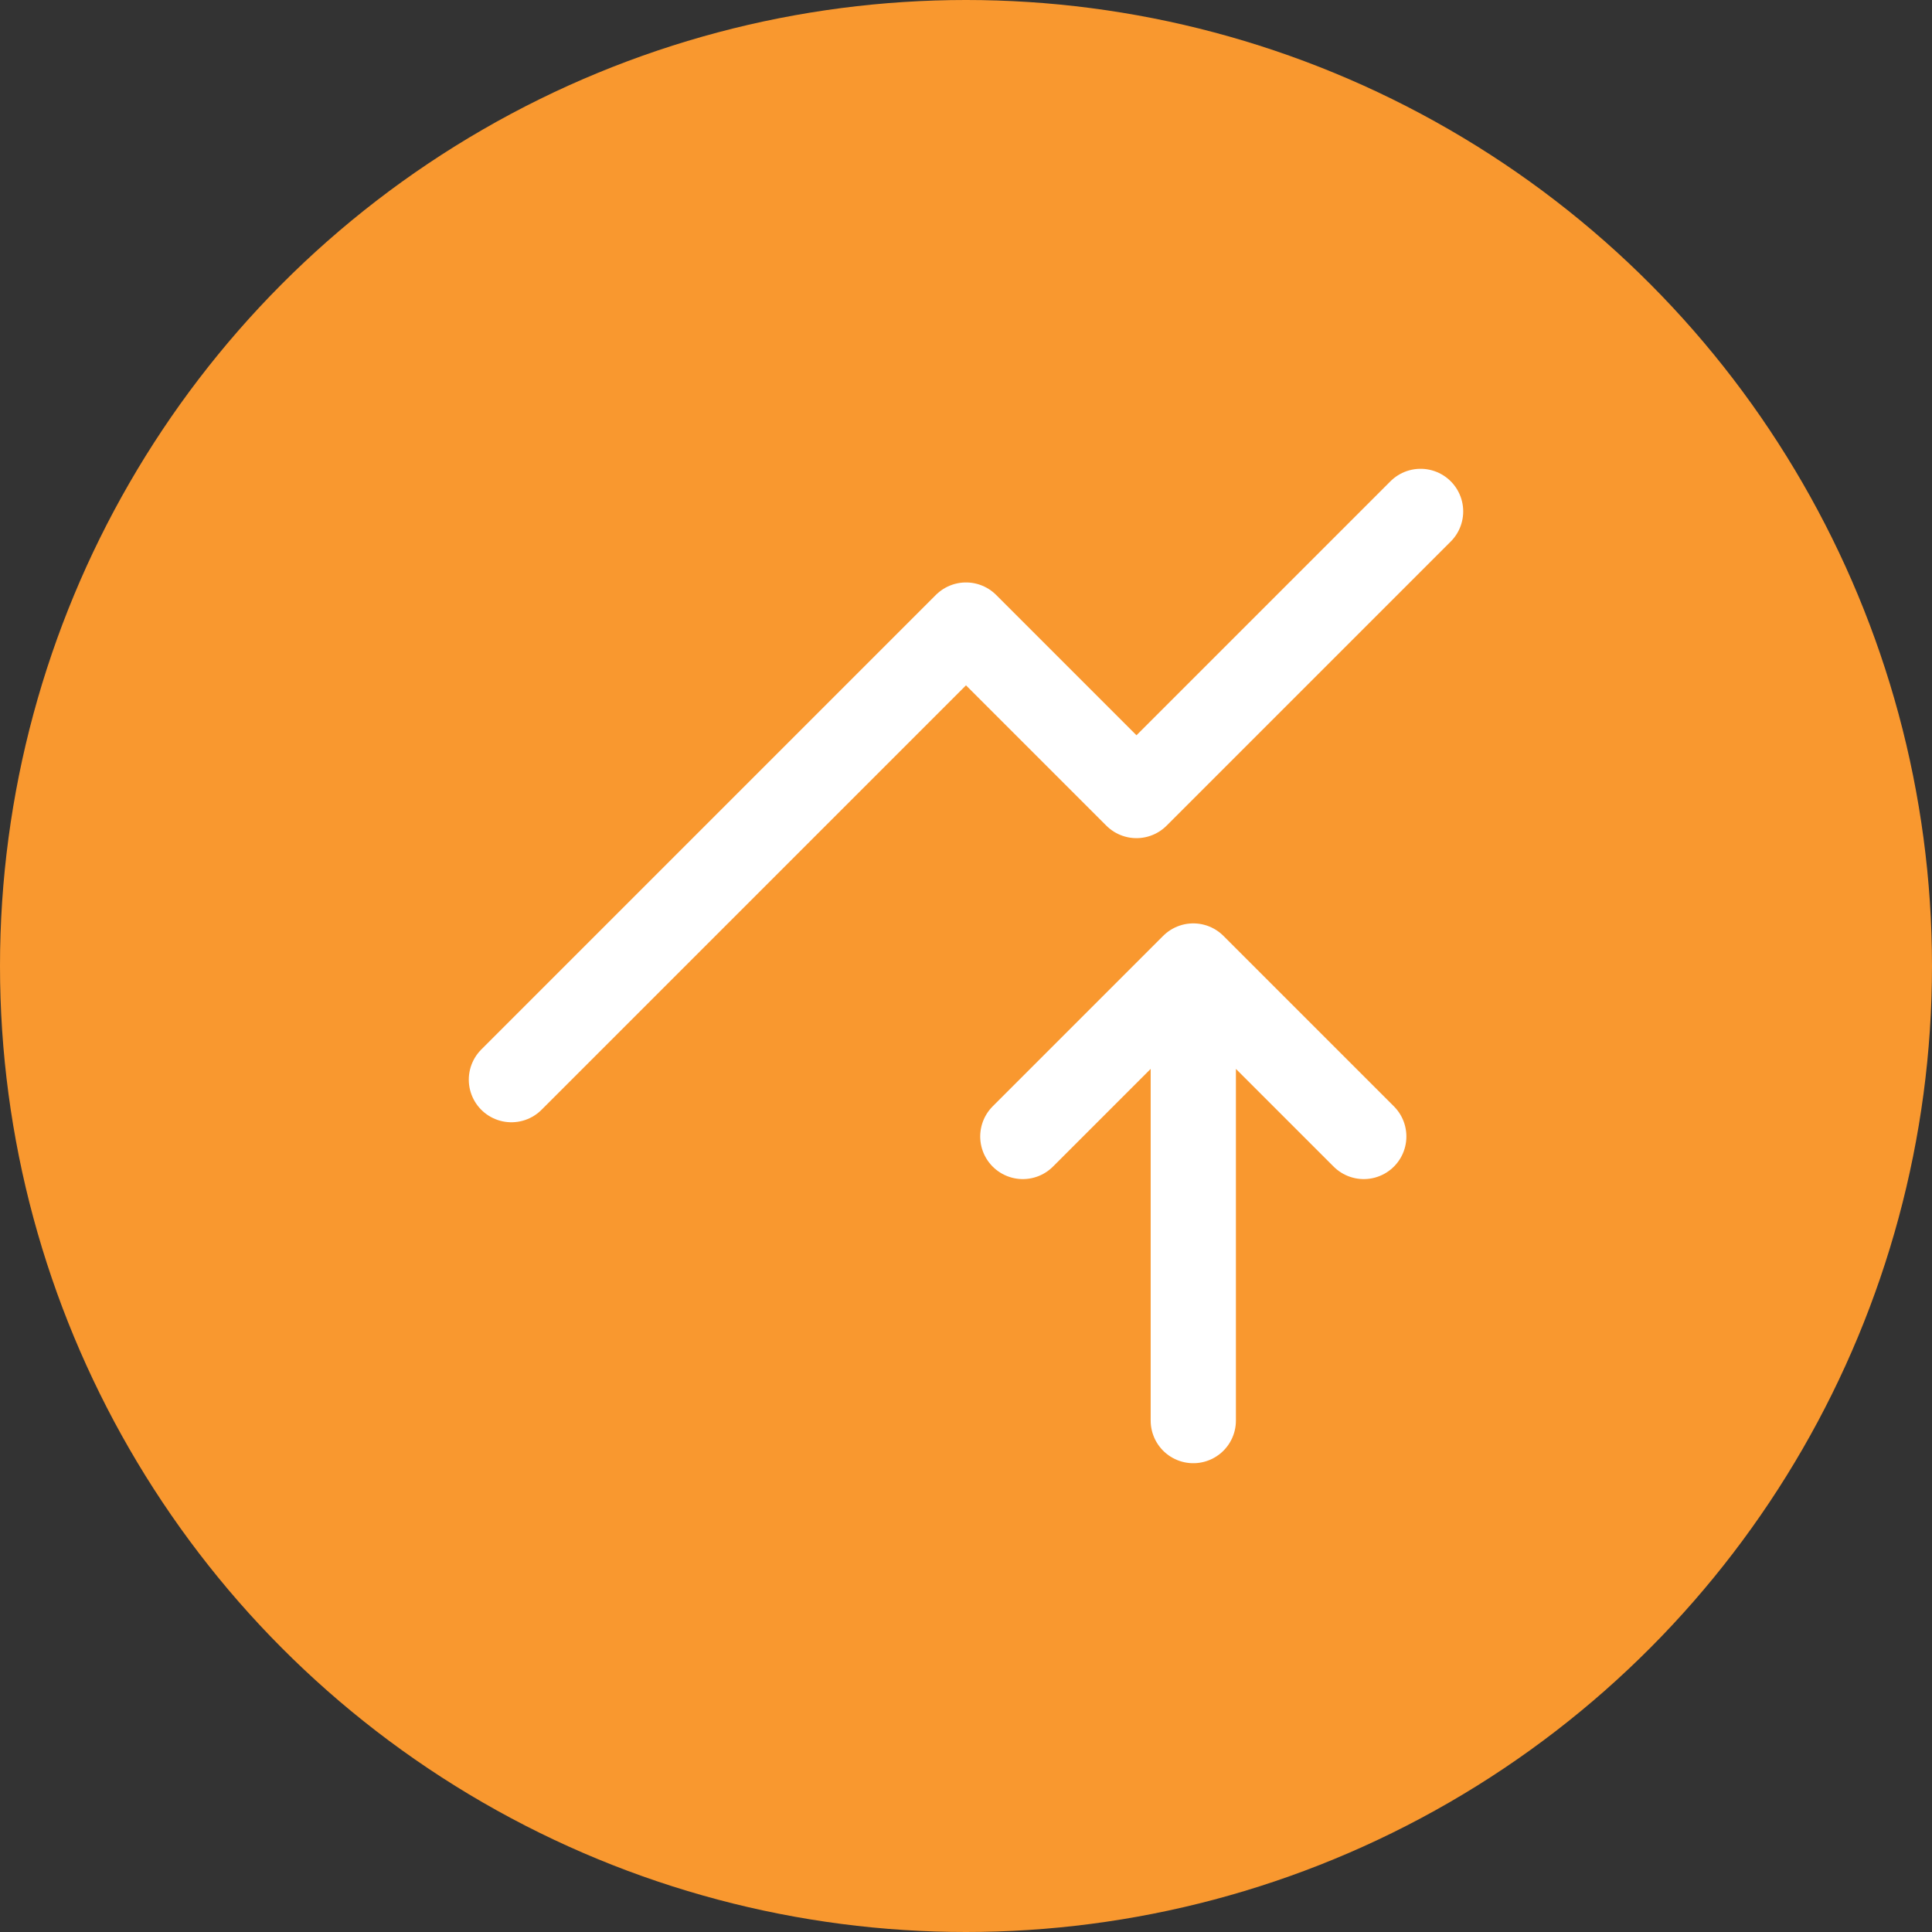 <svg width="34" height="34" viewBox="0 0 34 34" fill="none" xmlns="http://www.w3.org/2000/svg">
<rect x="0" y="0" width="34" height="34" fill="#333333" stroke="none"/>
<circle cx="17" cy="17" r="17" fill="#F9982F"/>
<path d="M21 25V17M21 17L24 20M21 17L18 20M9 19L17 11L20 14L25 9" stroke="white" stroke-width="1.5" stroke-linecap="round" stroke-linejoin="round"/>
</svg>
